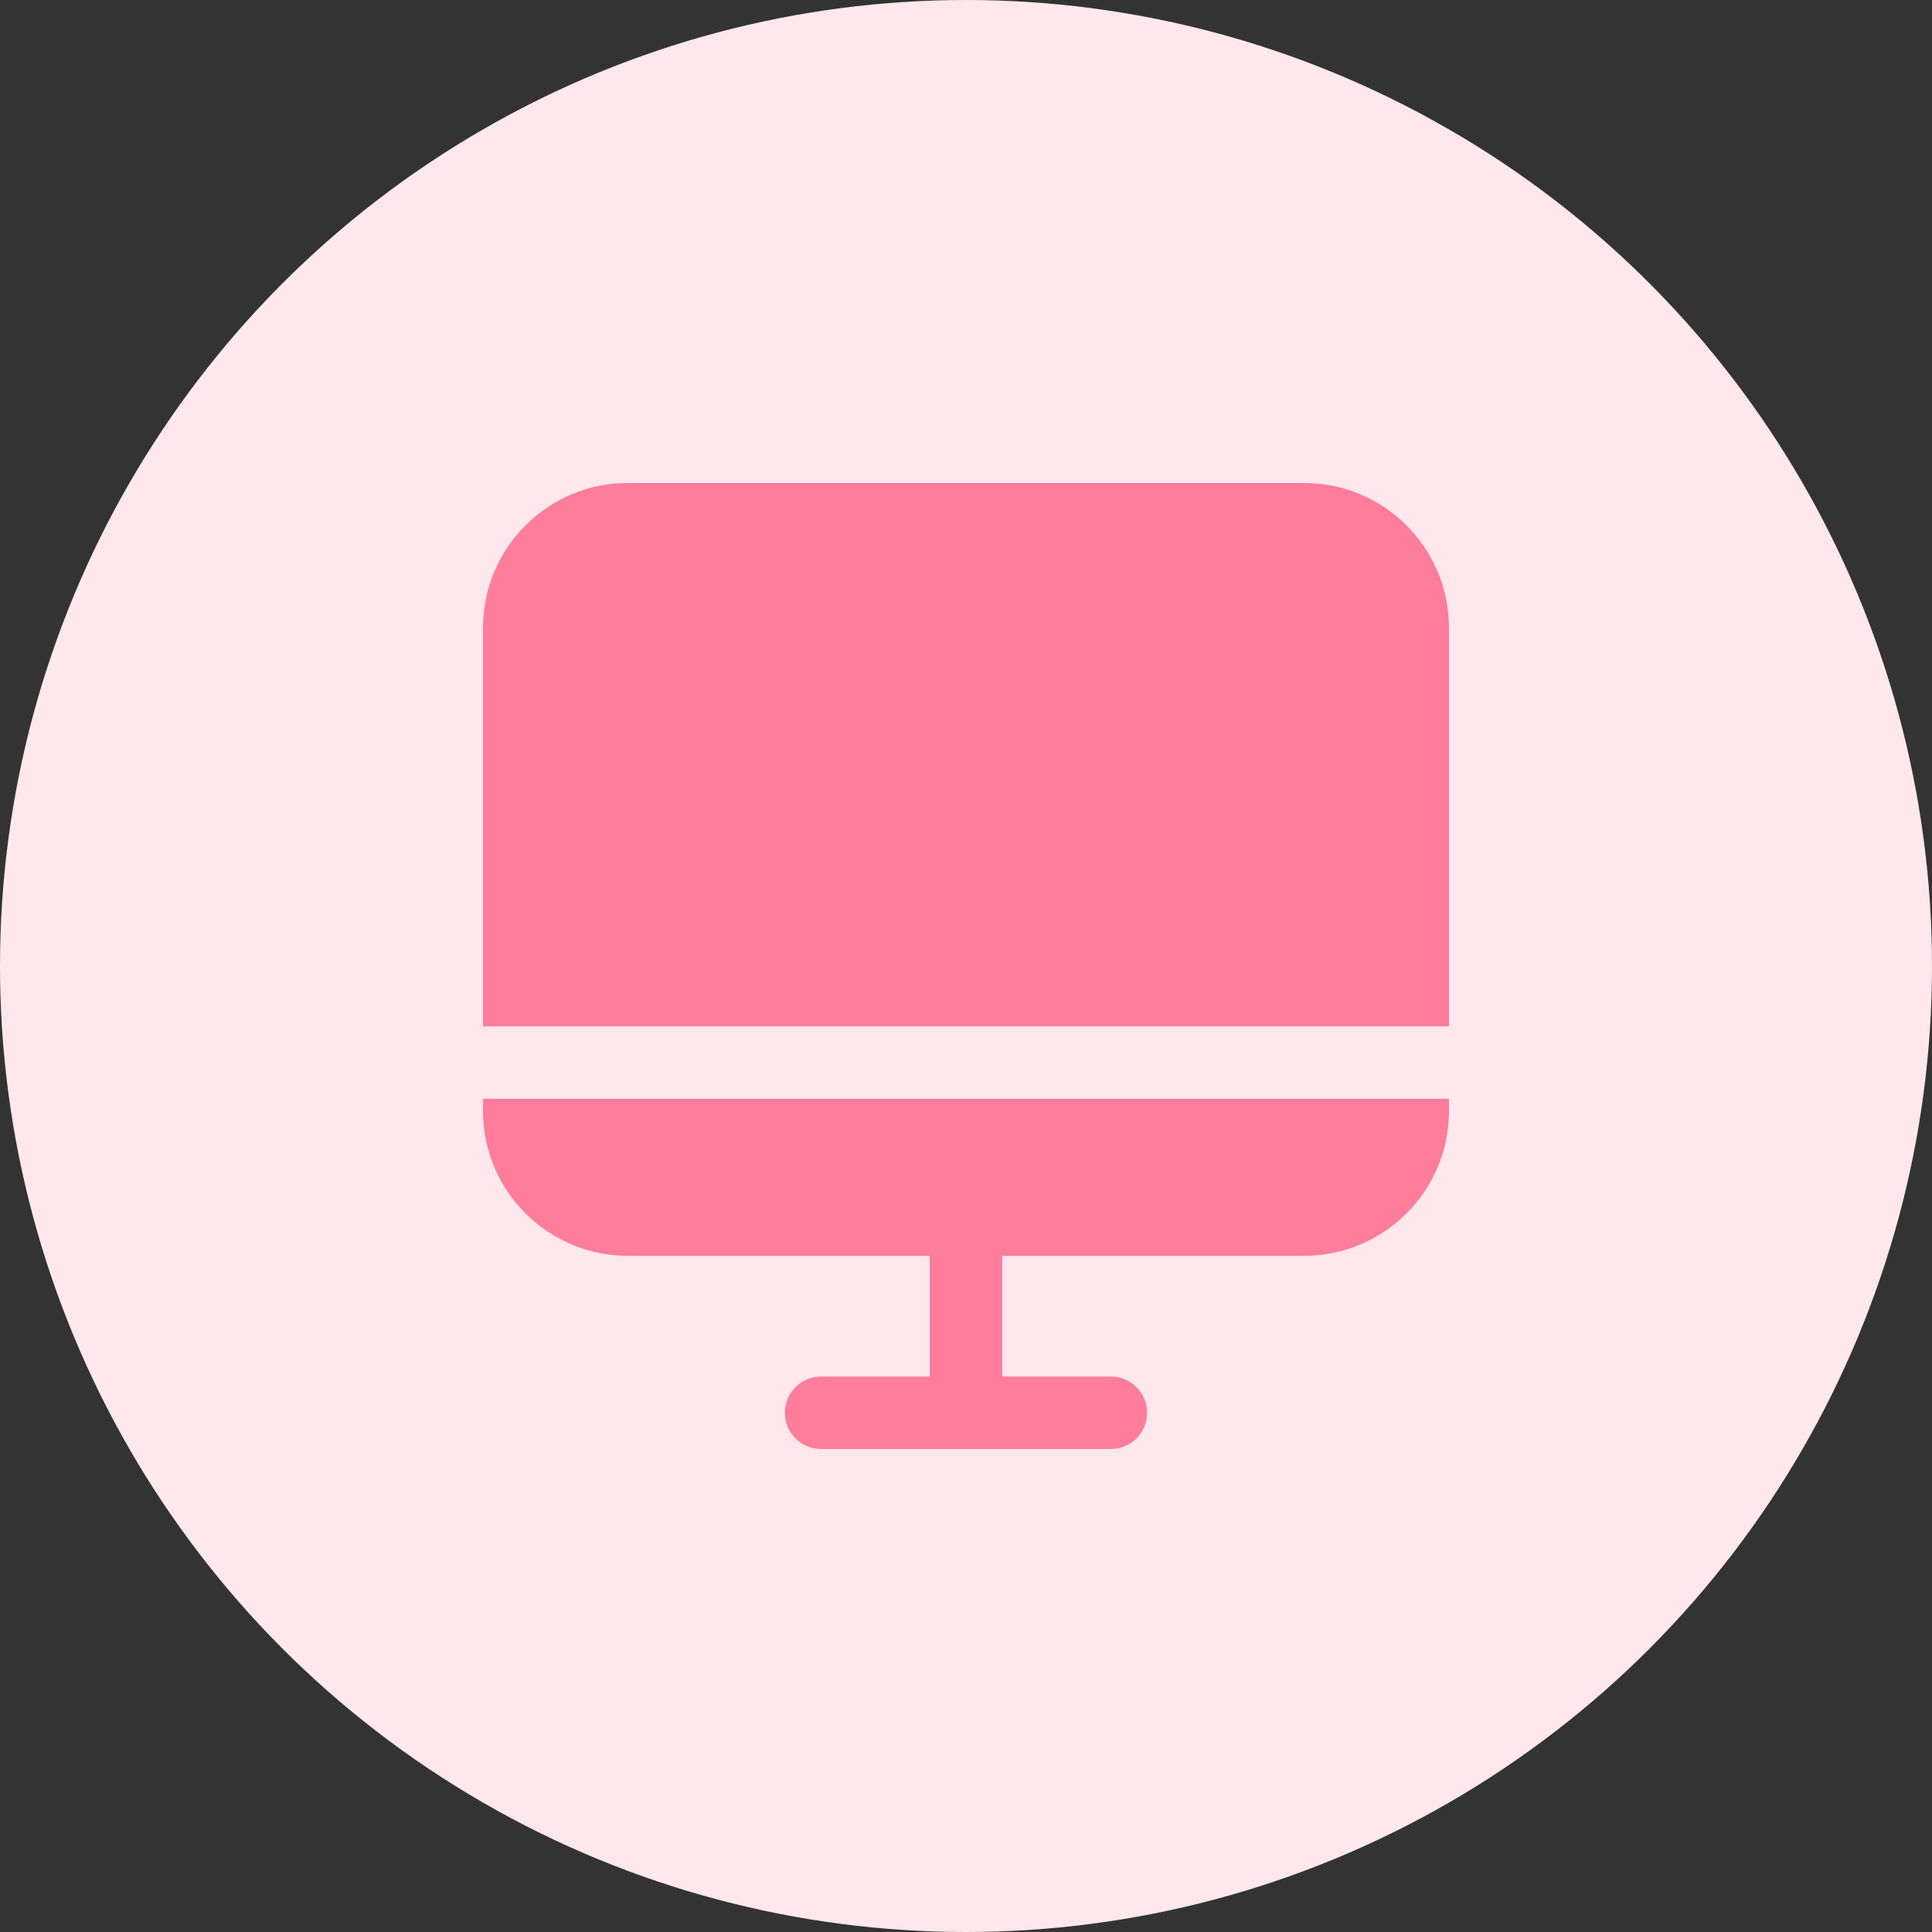 <svg width="40" height="40" viewBox="0 0 40 40" fill="none" xmlns="http://www.w3.org/2000/svg">
<rect x="0" y="0" width="40" height="40" fill="#333333" stroke="none"/>
<circle cx="20" cy="20" r="20" fill="#FEE7ED"/>
<path fill-rule="evenodd" clip-rule="evenodd" d="M10 13C10 11.343 11.343 10 13 10H27C28.657 10 30 11.343 30 13V21.25H10V13ZM10 22.75H30V23C30 24.657 28.657 26 27 26H20.75V28.5H23C23.414 28.5 23.75 28.836 23.75 29.25C23.75 29.664 23.414 30 23 30H17C16.586 30 16.25 29.664 16.25 29.25C16.25 28.836 16.586 28.5 17 28.5H19.25V26H13C11.343 26 10 24.657 10 23V22.75Z" fill="#FD7D9B"/>
</svg>
